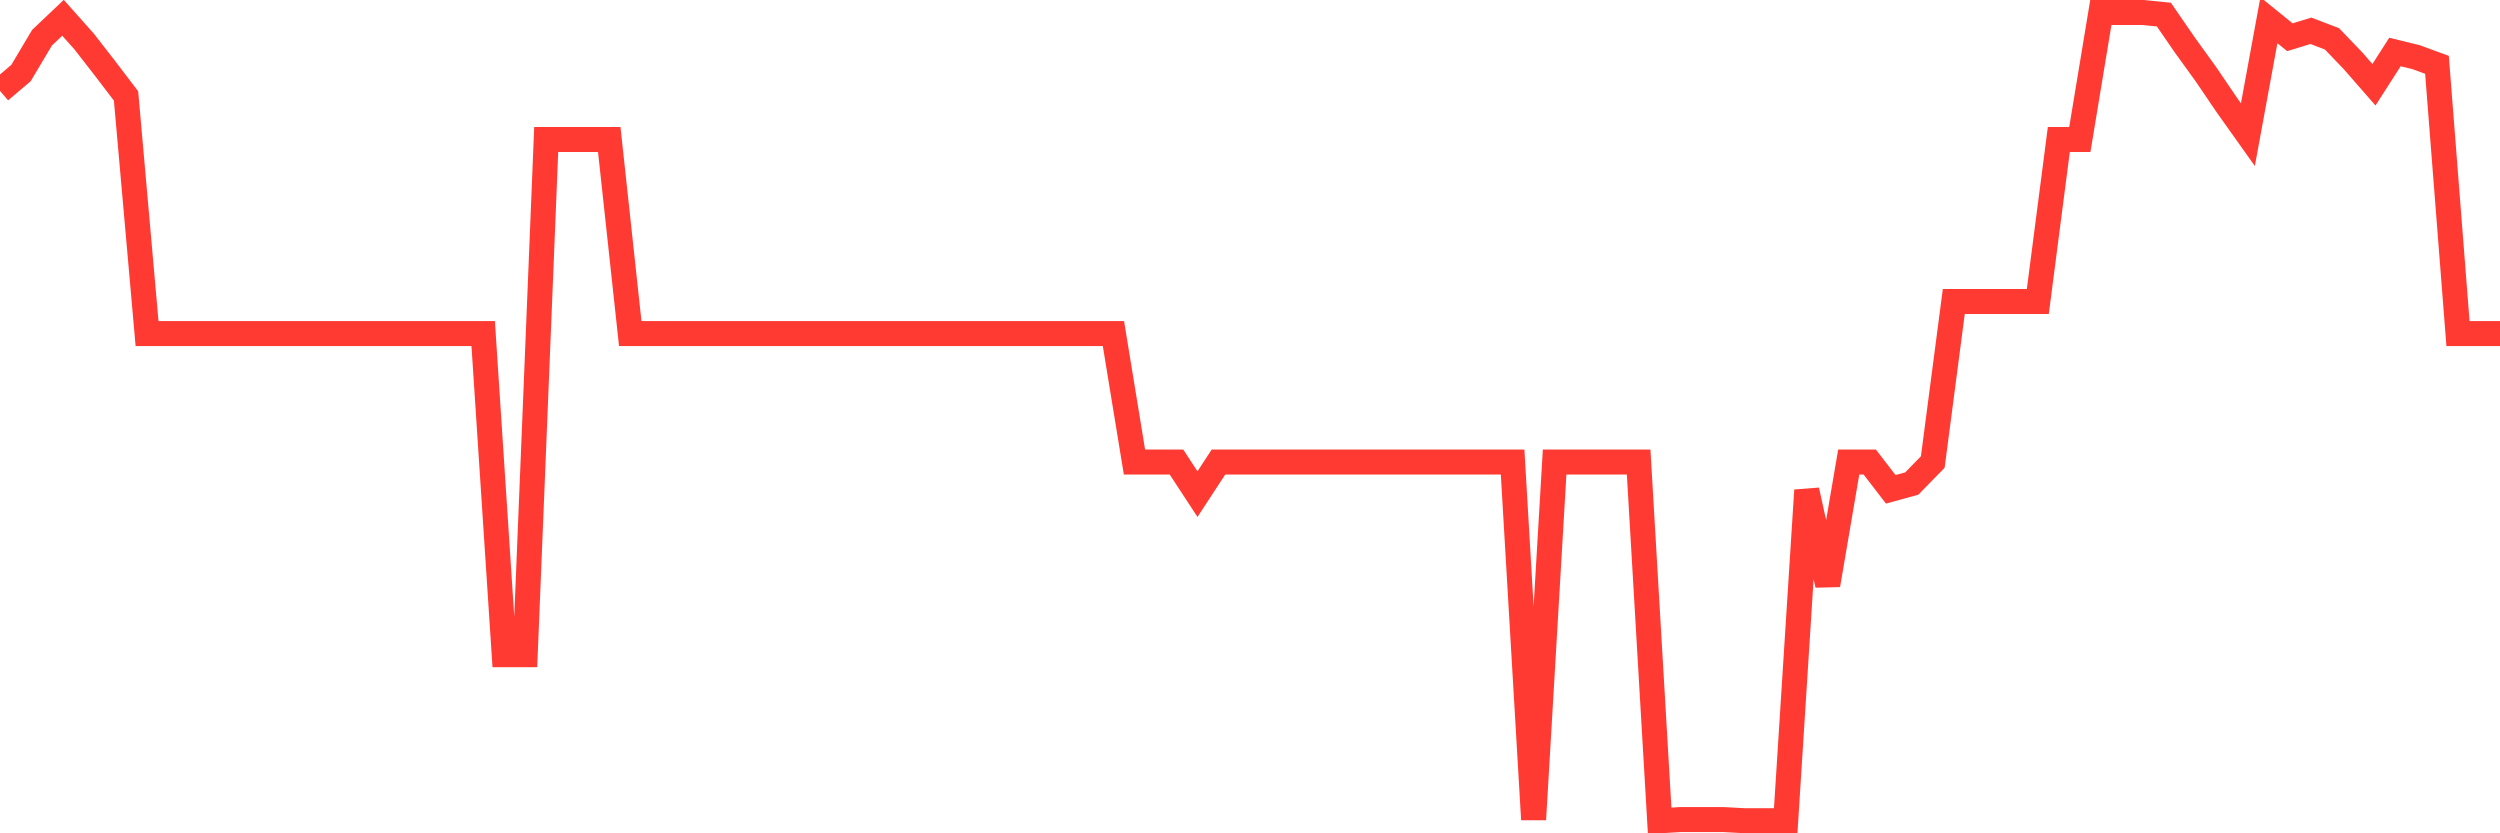 <svg
  xmlns="http://www.w3.org/2000/svg"
  xmlns:xlink="http://www.w3.org/1999/xlink"
  width="120"
  height="40"
  viewBox="0 0 120 40"
  preserveAspectRatio="none"
>
  <polyline
    points="0,4.361 1.008,3.505 2.017,1.81 3.025,0.854 4.034,1.987 5.042,3.282 6.05,4.607 7.059,16.012 8.067,16.012 9.076,16.012 10.084,16.012 11.092,16.012 12.101,16.012 13.109,16.012 14.118,16.012 15.126,16.012 16.134,16.012 17.143,16.012 18.151,16.012 19.16,16.012 20.168,16.012 21.176,16.012 22.185,16.012 23.193,16.012 24.202,31.424 25.21,31.424 26.218,6.695 27.227,6.695 28.235,6.695 29.244,6.695 30.252,16.012 31.261,16.012 32.269,16.012 33.277,16.012 34.286,16.012 35.294,16.012 36.303,16.012 37.311,16.012 38.319,16.012 39.328,16.012 40.336,16.012 41.345,16.012 42.353,16.012 43.361,16.012 44.37,16.012 45.378,16.012 46.387,16.012 47.395,16.012 48.403,16.012 49.412,16.012 50.42,16.012 51.429,16.012 52.437,16.012 53.445,16.012 54.454,22.177 55.462,22.177 56.471,22.177 57.479,23.718 58.487,22.177 59.496,22.177 60.504,22.177 61.513,22.177 62.521,22.177 63.529,22.177 64.538,22.177 65.546,22.177 66.555,22.177 67.563,22.177 68.571,22.177 69.58,22.177 70.588,22.177 71.597,22.177 72.605,22.177 73.613,39.338 74.622,22.177 75.63,22.177 76.639,22.177 77.647,22.177 78.655,22.177 79.664,39.4 80.672,39.338 81.681,39.338 82.689,39.338 83.697,39.392 84.706,39.392 85.714,39.392 86.723,23.533 87.731,28.08 88.739,22.177 89.748,22.177 90.756,23.487 91.765,23.21 92.773,22.177 93.782,14.471 94.79,14.471 95.798,14.471 96.807,14.471 97.815,14.471 98.824,6.695 99.832,6.695 100.84,0.6 101.849,0.6 102.857,0.6 103.866,0.7 104.874,2.164 105.882,3.559 106.891,5.046 107.899,6.464 108.908,0.97 109.916,1.787 110.924,1.478 111.933,1.864 112.941,2.912 113.95,4.068 114.958,2.496 115.966,2.742 116.975,3.112 117.983,16.012 118.992,16.012 120,16.012"
    fill="none"
    stroke="#ff3a33"
    stroke-width="1.2"
  >
  </polyline>
</svg>